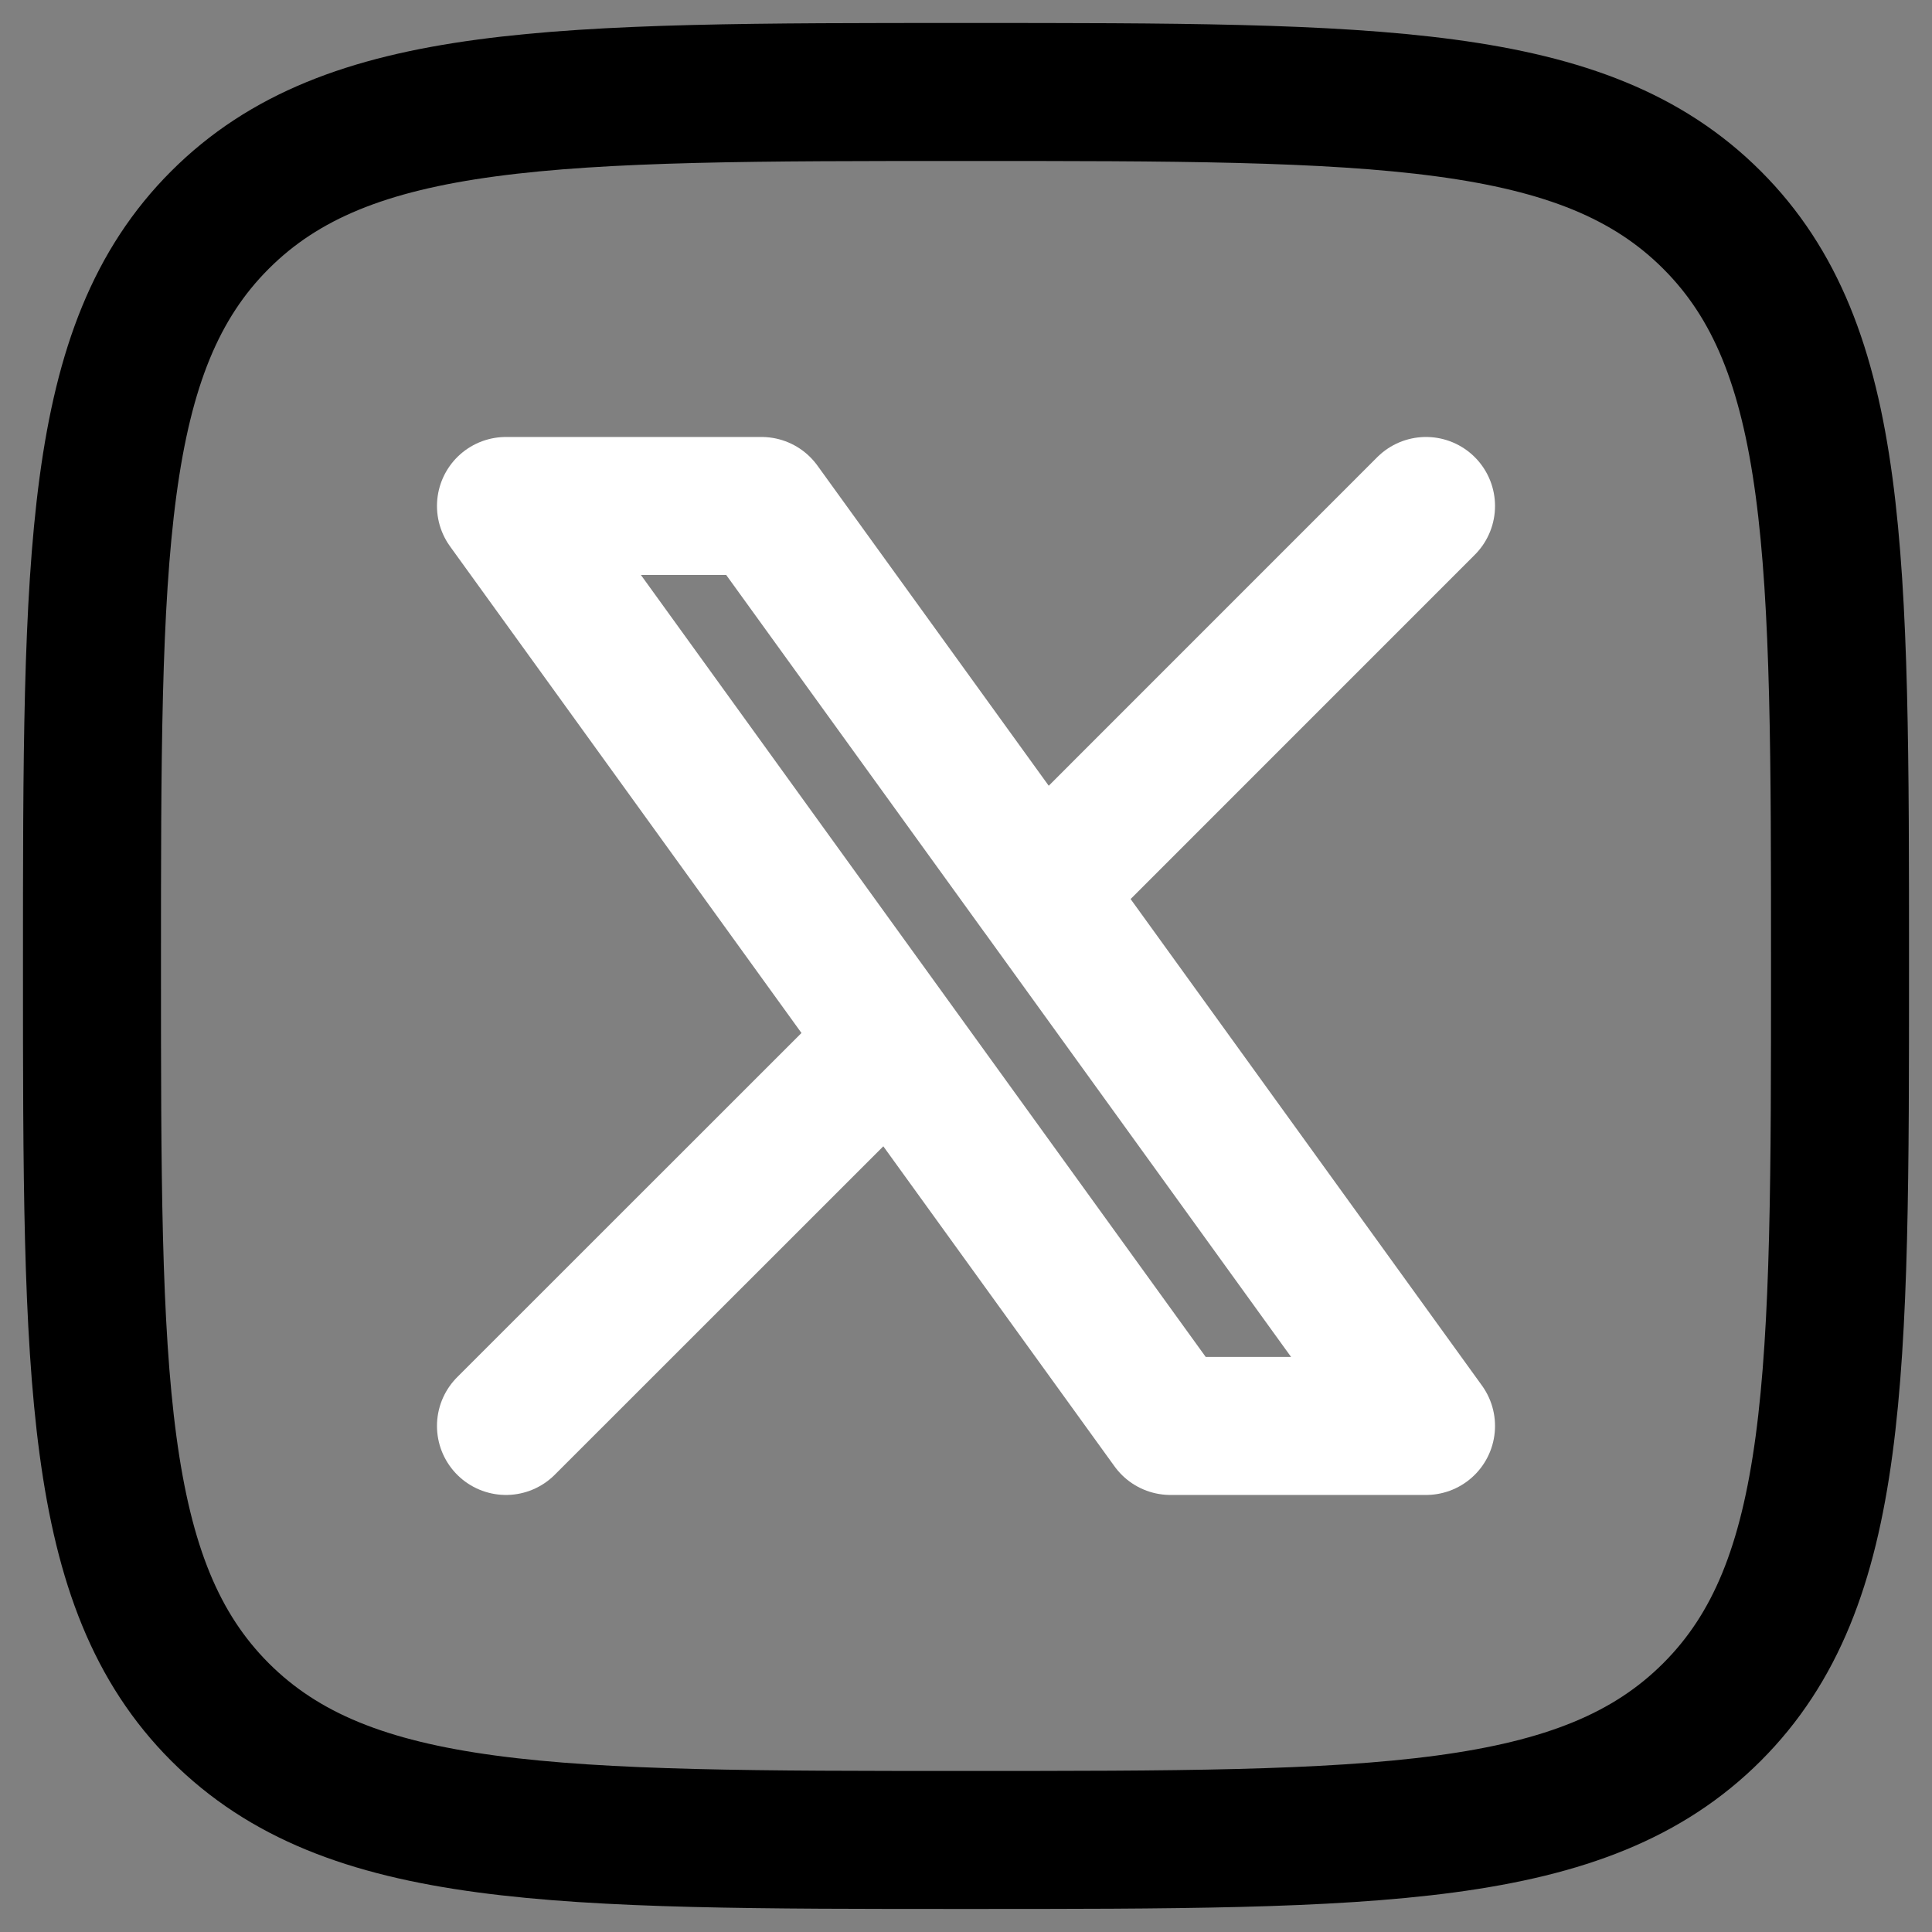 <svg width="28" height="28" viewBox="0 0 28 28" fill="none" xmlns="http://www.w3.org/2000/svg">
<rect x="0" y="0" width="28" height="28" fill="#808080" stroke="none"/>
<path d="M1.333 14C1.333 8.029 1.333 5.042 3.188 3.188C5.043 1.333 8.028 1.333 14.002 1.333C19.972 1.333 22.957 1.333 24.812 3.188C26.667 5.042 26.667 8.028 26.667 14C26.667 19.97 26.667 22.957 24.812 24.812C22.957 26.666 19.972 26.666 14 26.666C8.03 26.666 5.044 26.666 3.188 24.812C1.335 22.956 1.333 19.972 1.333 14Z" stroke="black" stroke-width="2" stroke-linecap="round" stroke-linejoin="round"/>
<path d="M7.333 20.666L12.925 15.076M12.925 15.076L7.333 7.333H11.036L15.076 12.925L20.667 7.333M12.925 15.076L16.963 20.666H20.667L15.076 12.924" stroke="white" stroke-width="2" stroke-linecap="round" stroke-linejoin="round"/>
</svg>
